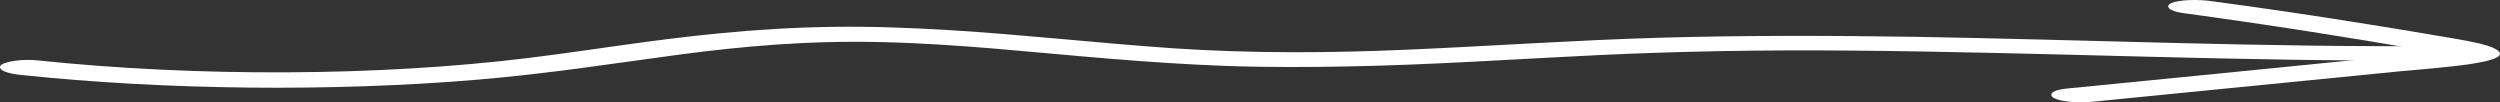 <?xml version="1.0" encoding="UTF-8"?> <svg xmlns="http://www.w3.org/2000/svg" width="709" height="29" viewBox="0 0 709 29" fill="none"><rect x="0" y="0" width="709" height="29" fill="#333333" stroke="none"/><path d="M5.883 21.249C47.036 25.576 94.384 26.057 135.589 22.583C156.025 20.843 173.847 17.996 192.653 15.492C210.45 13.137 228.882 11.449 249.875 11.936C272.201 12.443 293.097 14.899 314.362 16.621C325.326 17.529 336.298 18.272 347.62 18.692C359.608 19.123 371.288 19.056 382.975 18.825C406.684 18.367 429.782 16.751 453.19 15.632C476.598 14.513 500.302 14.137 524.312 14.342C580.335 14.791 636.244 17.538 691.974 17.162C696.312 17.146 700.353 16.387 700.41 15.238C700.463 14.171 696.849 13.048 692.178 13.059C642.452 13.445 593.185 11.293 543.52 10.448C518.852 10.069 494.168 10.019 470.114 10.717C446.393 11.421 423.294 13.037 399.557 14.069C377.491 15.044 355.132 15.194 332.855 13.702C311.244 12.221 290.678 9.852 269.059 8.534C258.083 7.873 247.094 7.458 236.077 7.617C225.061 7.777 214.353 8.434 204.295 9.429C184.855 11.266 168.029 14.211 149.569 16.473C107.279 21.655 55.894 21.852 10.757 17.135C6.444 16.658 1.737 17.407 0.354 18.371C-1.048 19.746 1.899 20.859 5.883 21.249Z" fill="white"></path><path d="M619.247 3.726C643.106 6.967 666.278 10.608 688.437 14.48C689.763 14.664 690.751 14.926 692.076 15.11C692.409 15.116 692.734 15.285 692.734 15.285C694.397 15.392 692.064 15.357 692.738 15.203L693.442 14.474L692.434 14.623C691.096 14.685 689.417 14.905 688.076 15.049C681.372 15.685 675.002 16.327 668.298 16.963C655.558 18.246 642.484 19.523 629.744 20.806C614.995 22.222 600.576 23.726 585.827 25.142C581.802 25.573 580.733 26.953 582.689 27.886C584.969 28.989 589.961 29.23 593.986 28.799C622.817 25.956 651.314 23.108 680.145 20.266C690.873 19.198 715.963 17.777 707.162 13.617C703.902 12.089 696.613 11.074 690.99 10.084C684.705 9.002 678.087 7.915 671.798 6.915C657.236 4.556 642.333 2.356 627.089 0.315C623.113 -0.239 618.1 -0.069 615.718 0.88C614.007 1.757 614.938 3.167 619.247 3.726Z" fill="white"></path></svg> 